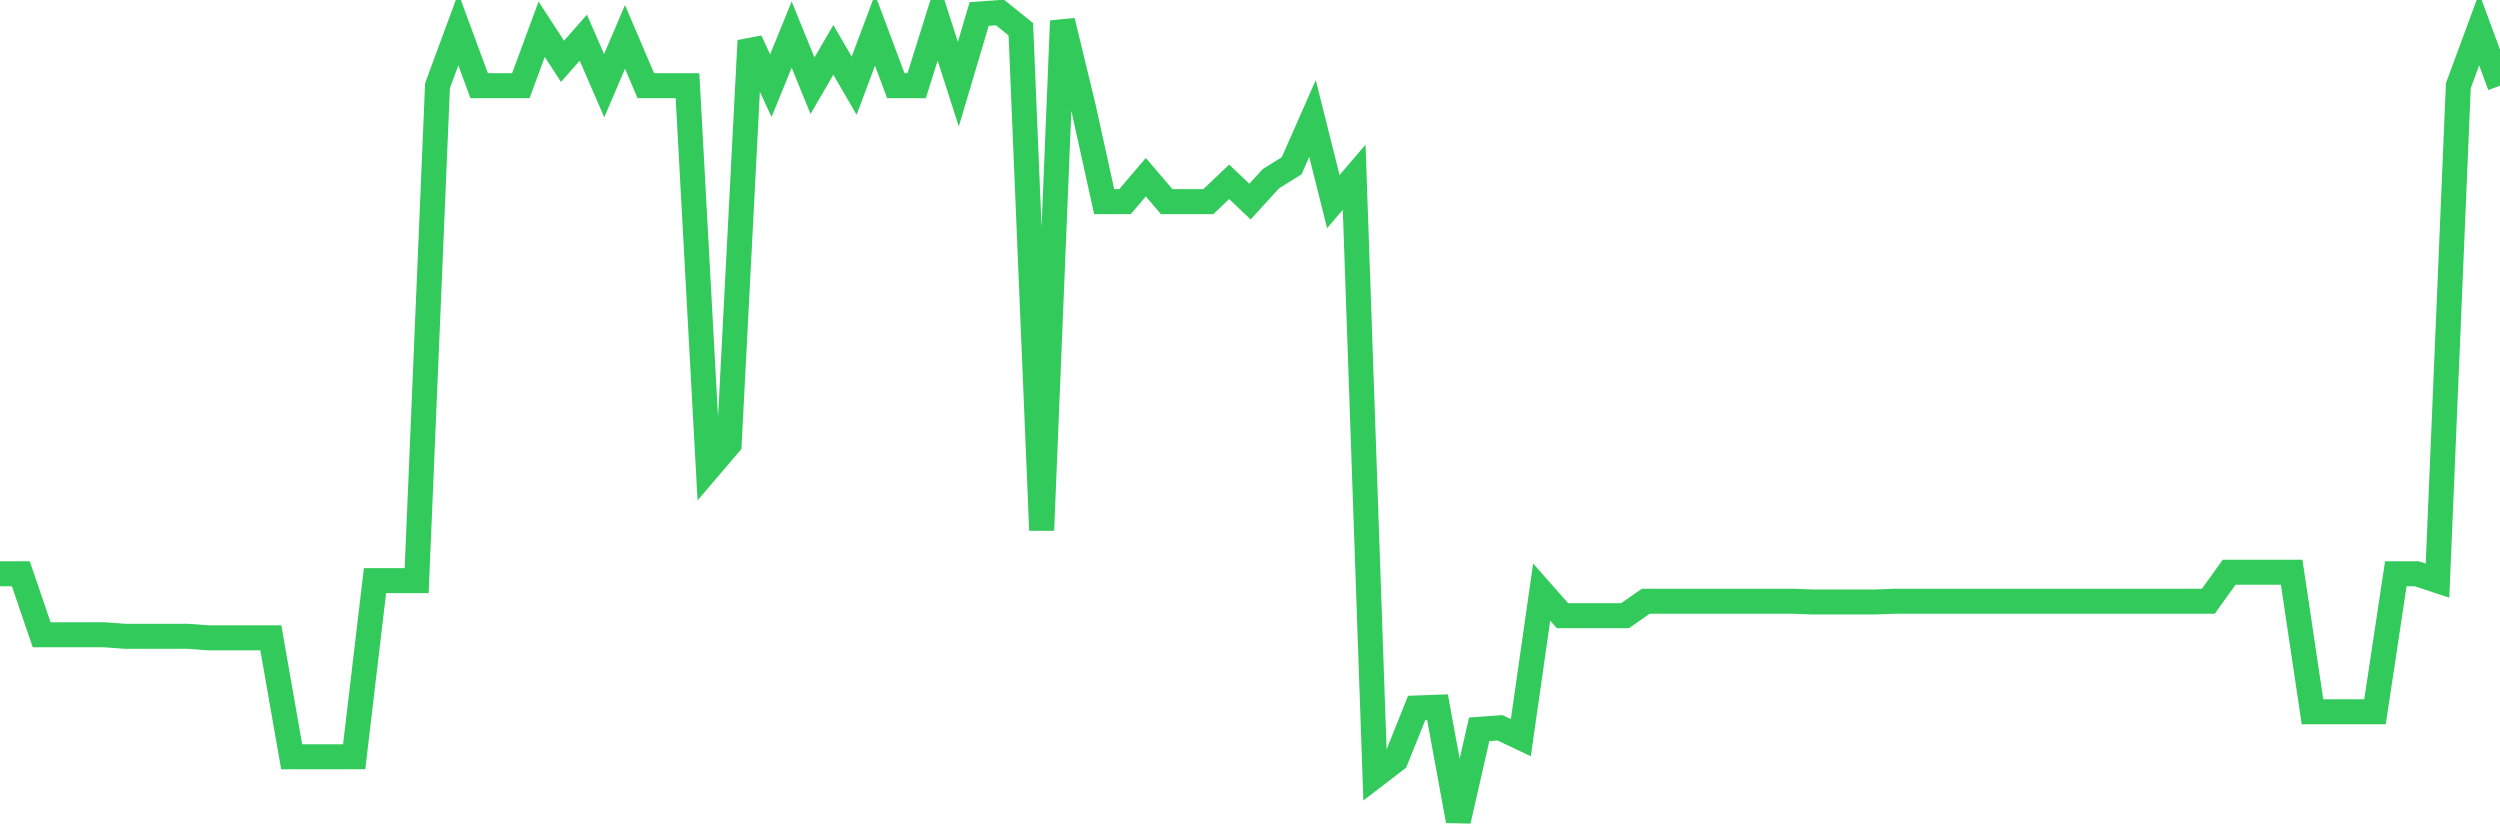 <svg
  xmlns="http://www.w3.org/2000/svg"
  xmlns:xlink="http://www.w3.org/1999/xlink"
  width="120"
  height="40"
  viewBox="0 0 120 40"
  preserveAspectRatio="none"
>
  <polyline
    points="0,27.54 1,27.54 2,30.469 3,30.469 4,30.469 5,30.469 6,30.542 7,30.542 8,30.542 9,30.542 10,30.615 11,30.615 12,30.615 13,30.615 14,36.325 15,36.325 16,36.325 17,36.325 18,27.87 19,27.87 20,27.87 21,4.114 22,1.405 23,4.114 24,4.114 25,4.114 26,1.405 27,2.943 28,1.808 29,4.114 30,1.771 31,4.114 32,4.114 33,4.114 34,22.489 35,21.318 36,1.954 37,4.114 38,1.662 39,4.114 40,2.394 41,4.114 42,1.442 43,4.114 44,4.114 45,0.929 46,4.041 47,0.673 48,0.6 49,1.405 50,25.454 51,1.003 52,5.139 53,9.678 54,9.678 55,8.506 56,9.678 57,9.678 58,9.678 59,8.726 60,9.678 61,8.58 62,7.957 63,5.688 64,9.678 65,8.506 66,37.24 67,36.472 68,33.983 69,33.946 70,39.4 71,35.008 72,34.934 73,35.41 74,28.419 75,29.554 76,29.554 77,29.554 78,29.554 79,28.858 80,28.858 81,28.858 82,28.858 83,28.858 84,28.858 85,28.858 86,28.858 87,28.895 88,28.895 89,28.895 90,28.895 91,28.858 92,28.858 93,28.858 94,28.858 95,28.858 96,28.858 97,28.858 98,28.858 99,28.858 100,28.858 101,28.858 102,28.858 103,28.858 104,28.858 105,28.858 106,28.858 107,27.467 108,27.467 109,27.467 110,27.467 111,34.166 112,34.166 113,34.166 114,34.166 115,27.54 116,27.54 117,27.87 118,4.114 119,1.405 120,4.114"
    fill="none"
    stroke="#32ca5b"
    stroke-width="1.2"
  >
  </polyline>
</svg>
